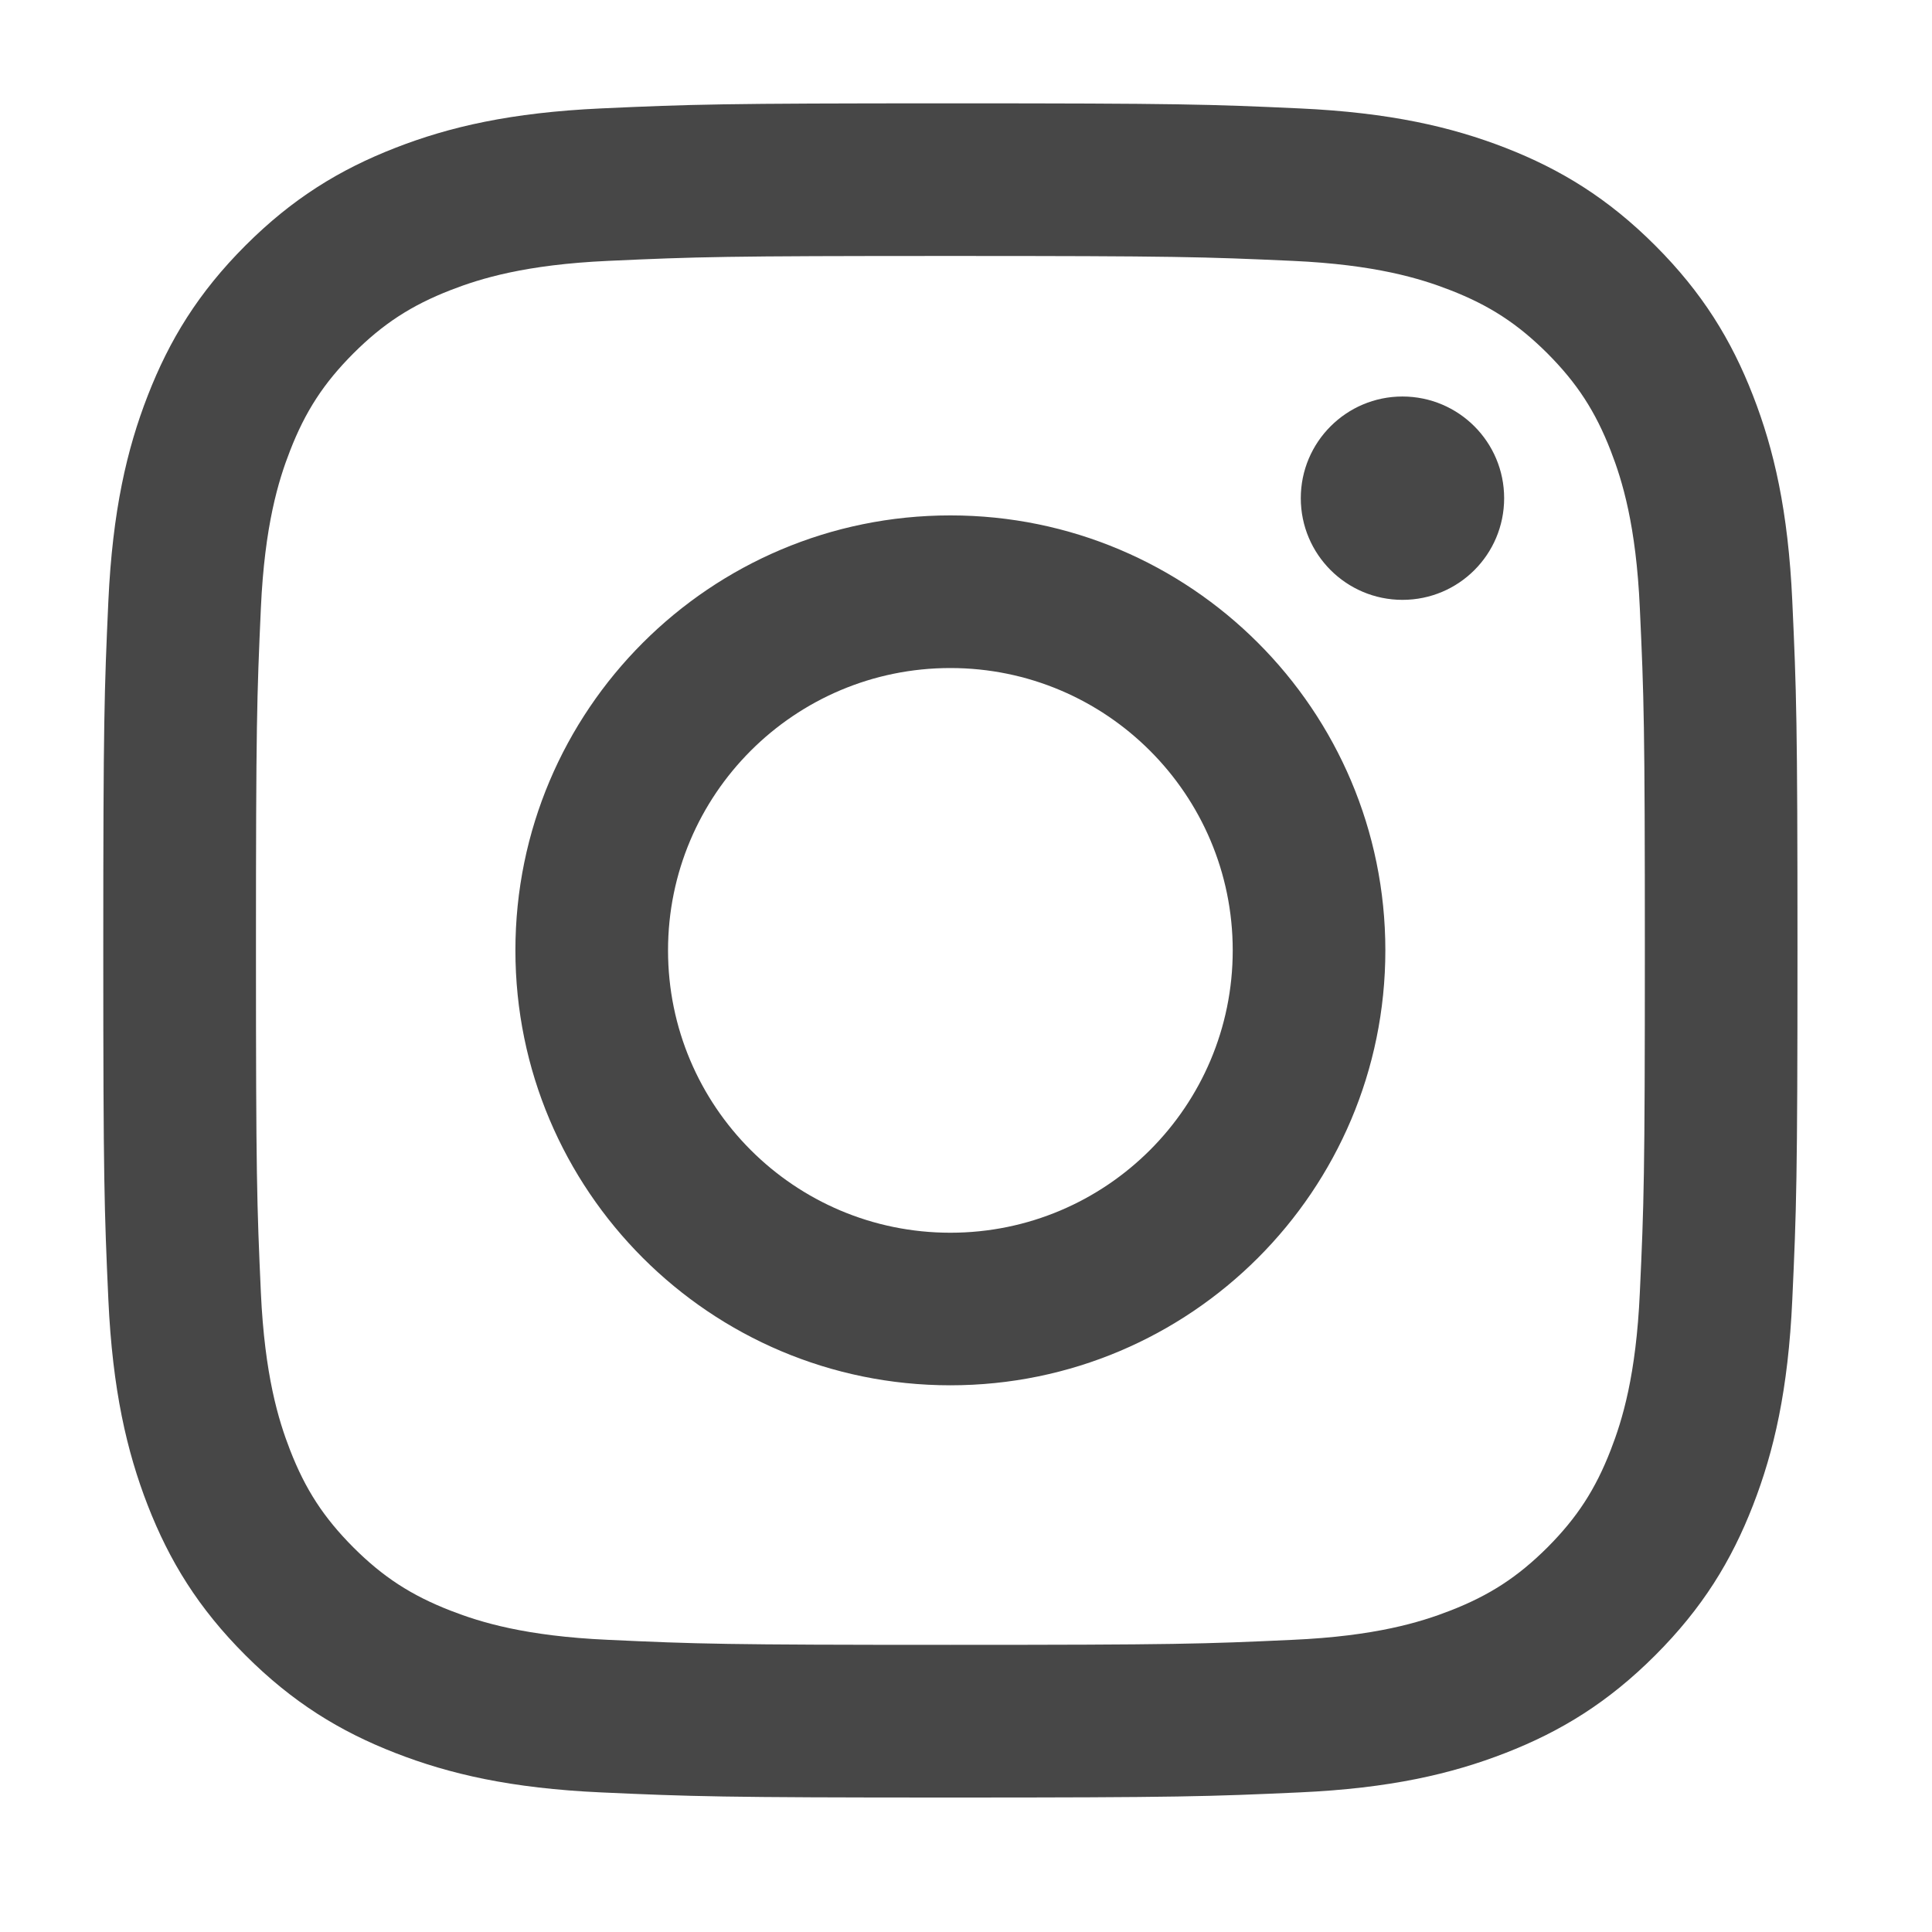 <?xml version="1.0" encoding="utf-8"?>
<!-- Generator: Adobe Illustrator 16.0.3, SVG Export Plug-In . SVG Version: 6.00 Build 0)  -->
<!DOCTYPE svg PUBLIC "-//W3C//DTD SVG 1.1//EN" "http://www.w3.org/Graphics/SVG/1.1/DTD/svg11.dtd">
<svg version="1.1" id="Layer_1" xmlns="http://www.w3.org/2000/svg" xmlns:xlink="http://www.w3.org/1999/xlink" x="0px" y="0px"
	 width="35px" height="35px" viewBox="0 0 35 35" enable-background="new 0 0 35 35" xml:space="preserve">
<g>
	<path fill="#474747" d="M17.217,4.637c4.098,0,4.583,0.016,6.201,0.089c1.495,0.068,2.309,0.318,2.849,0.528
		c0.717,0.278,1.228,0.612,1.766,1.148c0.536,0.538,0.869,1.049,1.147,1.765c0.21,0.54,0.46,1.353,0.527,2.849
		c0.075,1.618,0.091,2.104,0.091,6.201c0,4.098-0.016,4.583-0.091,6.201c-0.067,1.495-0.317,2.309-0.527,2.849
		c-0.278,0.717-0.611,1.228-1.147,1.766c-0.538,0.536-1.049,0.869-1.766,1.147c-0.54,0.21-1.354,0.46-2.849,0.527
		c-1.618,0.075-2.103,0.091-6.201,0.091c-4.098,0-4.583-0.016-6.201-0.091C9.52,29.64,8.707,29.39,8.167,29.18
		c-0.716-0.278-1.228-0.611-1.765-1.147c-0.536-0.538-0.87-1.049-1.148-1.766c-0.21-0.54-0.459-1.354-0.528-2.849
		c-0.073-1.618-0.089-2.104-0.089-6.201c0-4.097,0.016-4.583,0.089-6.201C4.794,9.52,5.043,8.707,5.254,8.167
		c0.278-0.716,0.612-1.228,1.148-1.765c0.537-0.536,1.049-0.87,1.765-1.148c0.54-0.21,1.353-0.46,2.849-0.528
		C12.634,4.652,13.12,4.637,17.217,4.637 M17.217,1.872c-4.167,0-4.69,0.018-6.327,0.092C9.256,2.039,8.141,2.297,7.166,2.677
		C6.156,3.07,5.3,3.594,4.447,4.447S3.07,6.156,2.677,7.166C2.297,8.141,2.039,9.256,1.963,10.89
		c-0.074,1.637-0.092,2.16-0.092,6.327c0,4.168,0.018,4.691,0.092,6.327c0.075,1.634,0.334,2.749,0.713,3.726
		c0.393,1.009,0.917,1.864,1.771,2.717s1.709,1.379,2.718,1.771c0.976,0.38,2.091,0.639,3.724,0.713
		c1.637,0.074,2.16,0.093,6.327,0.093c4.168,0,4.691-0.019,6.327-0.093c1.634-0.074,2.749-0.333,3.726-0.713
		c1.009-0.392,1.864-0.918,2.717-1.771s1.379-1.708,1.771-2.717c0.38-0.977,0.638-2.092,0.712-3.726
		c0.075-1.636,0.094-2.159,0.094-6.327c0-4.167-0.019-4.69-0.094-6.327c-0.074-1.633-0.332-2.749-0.712-3.724
		c-0.392-1.009-0.918-1.865-1.771-2.718S28.278,3.07,27.27,2.677c-0.977-0.379-2.092-0.638-3.726-0.713
		C21.908,1.889,21.385,1.872,17.217,1.872z M17.217,9.337c-4.352,0-7.88,3.528-7.88,7.879s3.528,7.88,7.88,7.88
		c4.352,0,7.88-3.528,7.88-7.88S21.568,9.337,17.217,9.337z M17.217,22.332c-2.825,0-5.115-2.29-5.115-5.115
		c0-2.824,2.29-5.115,5.115-5.115c2.825,0,5.115,2.291,5.115,5.115C22.332,20.042,20.042,22.332,17.217,22.332z M27.249,9.025
		c0,1.018-0.822,1.842-1.842,1.842c-1.016,0-1.842-0.824-1.842-1.842c0-1.017,0.826-1.842,1.842-1.842
		C26.427,7.184,27.249,8.009,27.249,9.025z"/>
</g>
</svg>
